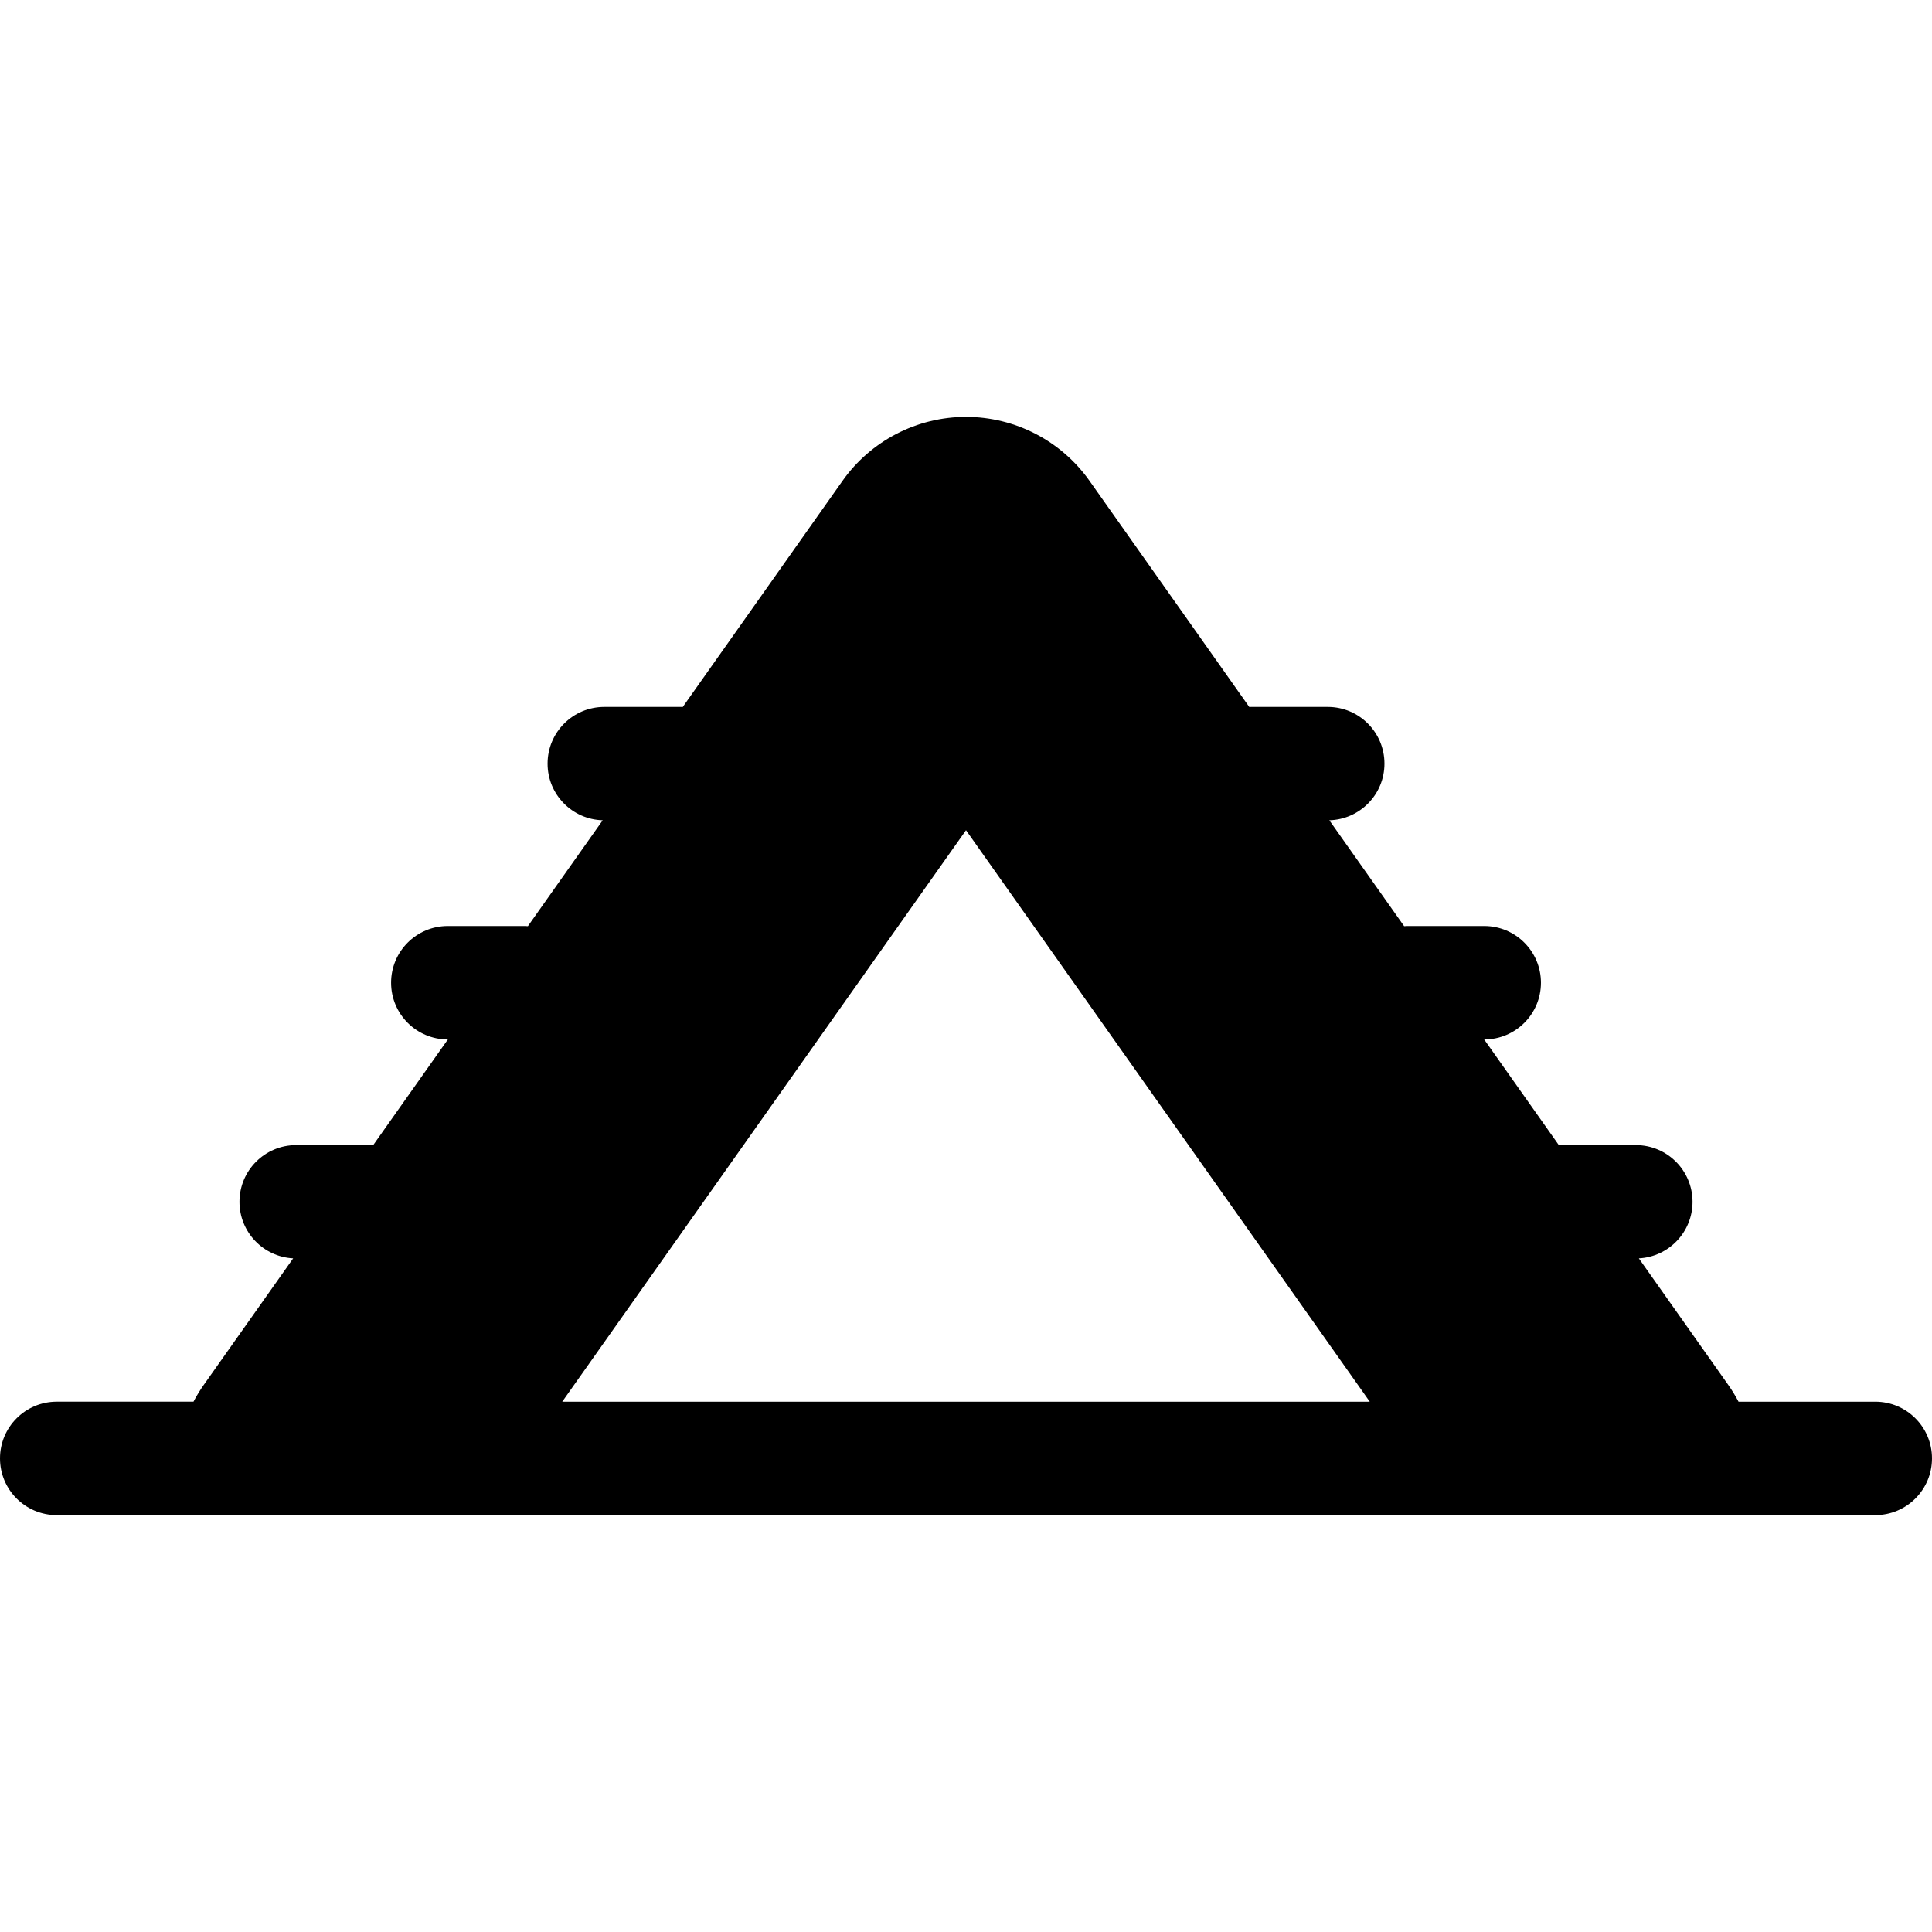 <?xml version="1.0" encoding="UTF-8"?> <!-- Generator: Adobe Illustrator 19.0.0, SVG Export Plug-In . SVG Version: 6.00 Build 0) --> <svg xmlns="http://www.w3.org/2000/svg" xmlns:xlink="http://www.w3.org/1999/xlink" id="Capa_1" x="0px" y="0px" viewBox="0 0 511.999 511.999" style="enable-background:new 0 0 511.999 511.999;" xml:space="preserve"> <g> <g> <path d="M496.971,371.459h-36.245c-0.807-1.522-1.705-3.007-2.716-4.437l-23.699-33.543c7.925-0.419,14.228-6.959,14.228-14.989 c0-8.3-6.729-15.029-15.029-15.029h-20.381c-0.008,0-0.017,0.001-0.025,0.001l-19.786-28.004h0.018 c8.3,0,15.029-6.729,15.029-15.029c0-8.3-6.729-15.029-15.029-15.029h-20.381c-0.285,0-0.563,0.027-0.844,0.043l-19.829-28.066 c8.106-0.223,14.613-6.849,14.613-15.008c0-8.3-6.729-15.029-15.029-15.029h-20.381c-0.139,0-0.273,0.017-0.41,0.021 l-42.34-59.927c-7.5-10.615-19.736-16.952-32.732-16.952c-12.996,0-25.233,6.337-32.733,16.952l-42.34,59.927 c-0.138-0.004-0.272-0.021-0.41-0.021h-20.381c-8.3,0-15.029,6.729-15.029,15.029c0,8.16,6.507,14.786,14.613,15.008 l-19.829,28.066c-0.281-0.016-0.559-0.043-0.844-0.043h-20.381c-8.3,0-15.029,6.729-15.029,15.029 c0,8.3,6.729,15.029,15.029,15.029h0.018l-19.786,28.004c-0.009,0-0.017-0.001-0.026-0.001H78.492 c-8.3,0-15.029,6.729-15.029,15.029c0,8.03,6.303,14.57,14.228,14.989l-23.699,33.542c-1.011,1.43-1.909,2.915-2.716,4.437H15.029 C6.729,371.459,0,378.188,0,386.488c0,8.3,6.729,15.029,15.029,15.029h6.95H496.97c8.3,0,15.029-6.729,15.029-15.029 C512,378.188,505.271,371.459,496.971,371.459z M149.001,371.459l107-151.444l107,151.444H149.001z"></path> </g> </g> <g> </g> <g> </g> <g> </g> <g> </g> <g> </g> <g> </g> <g> </g> <g> </g> <g> </g> <g> </g> <g> </g> <g> </g> <g> </g> <g> </g> <g> </g> </svg> 